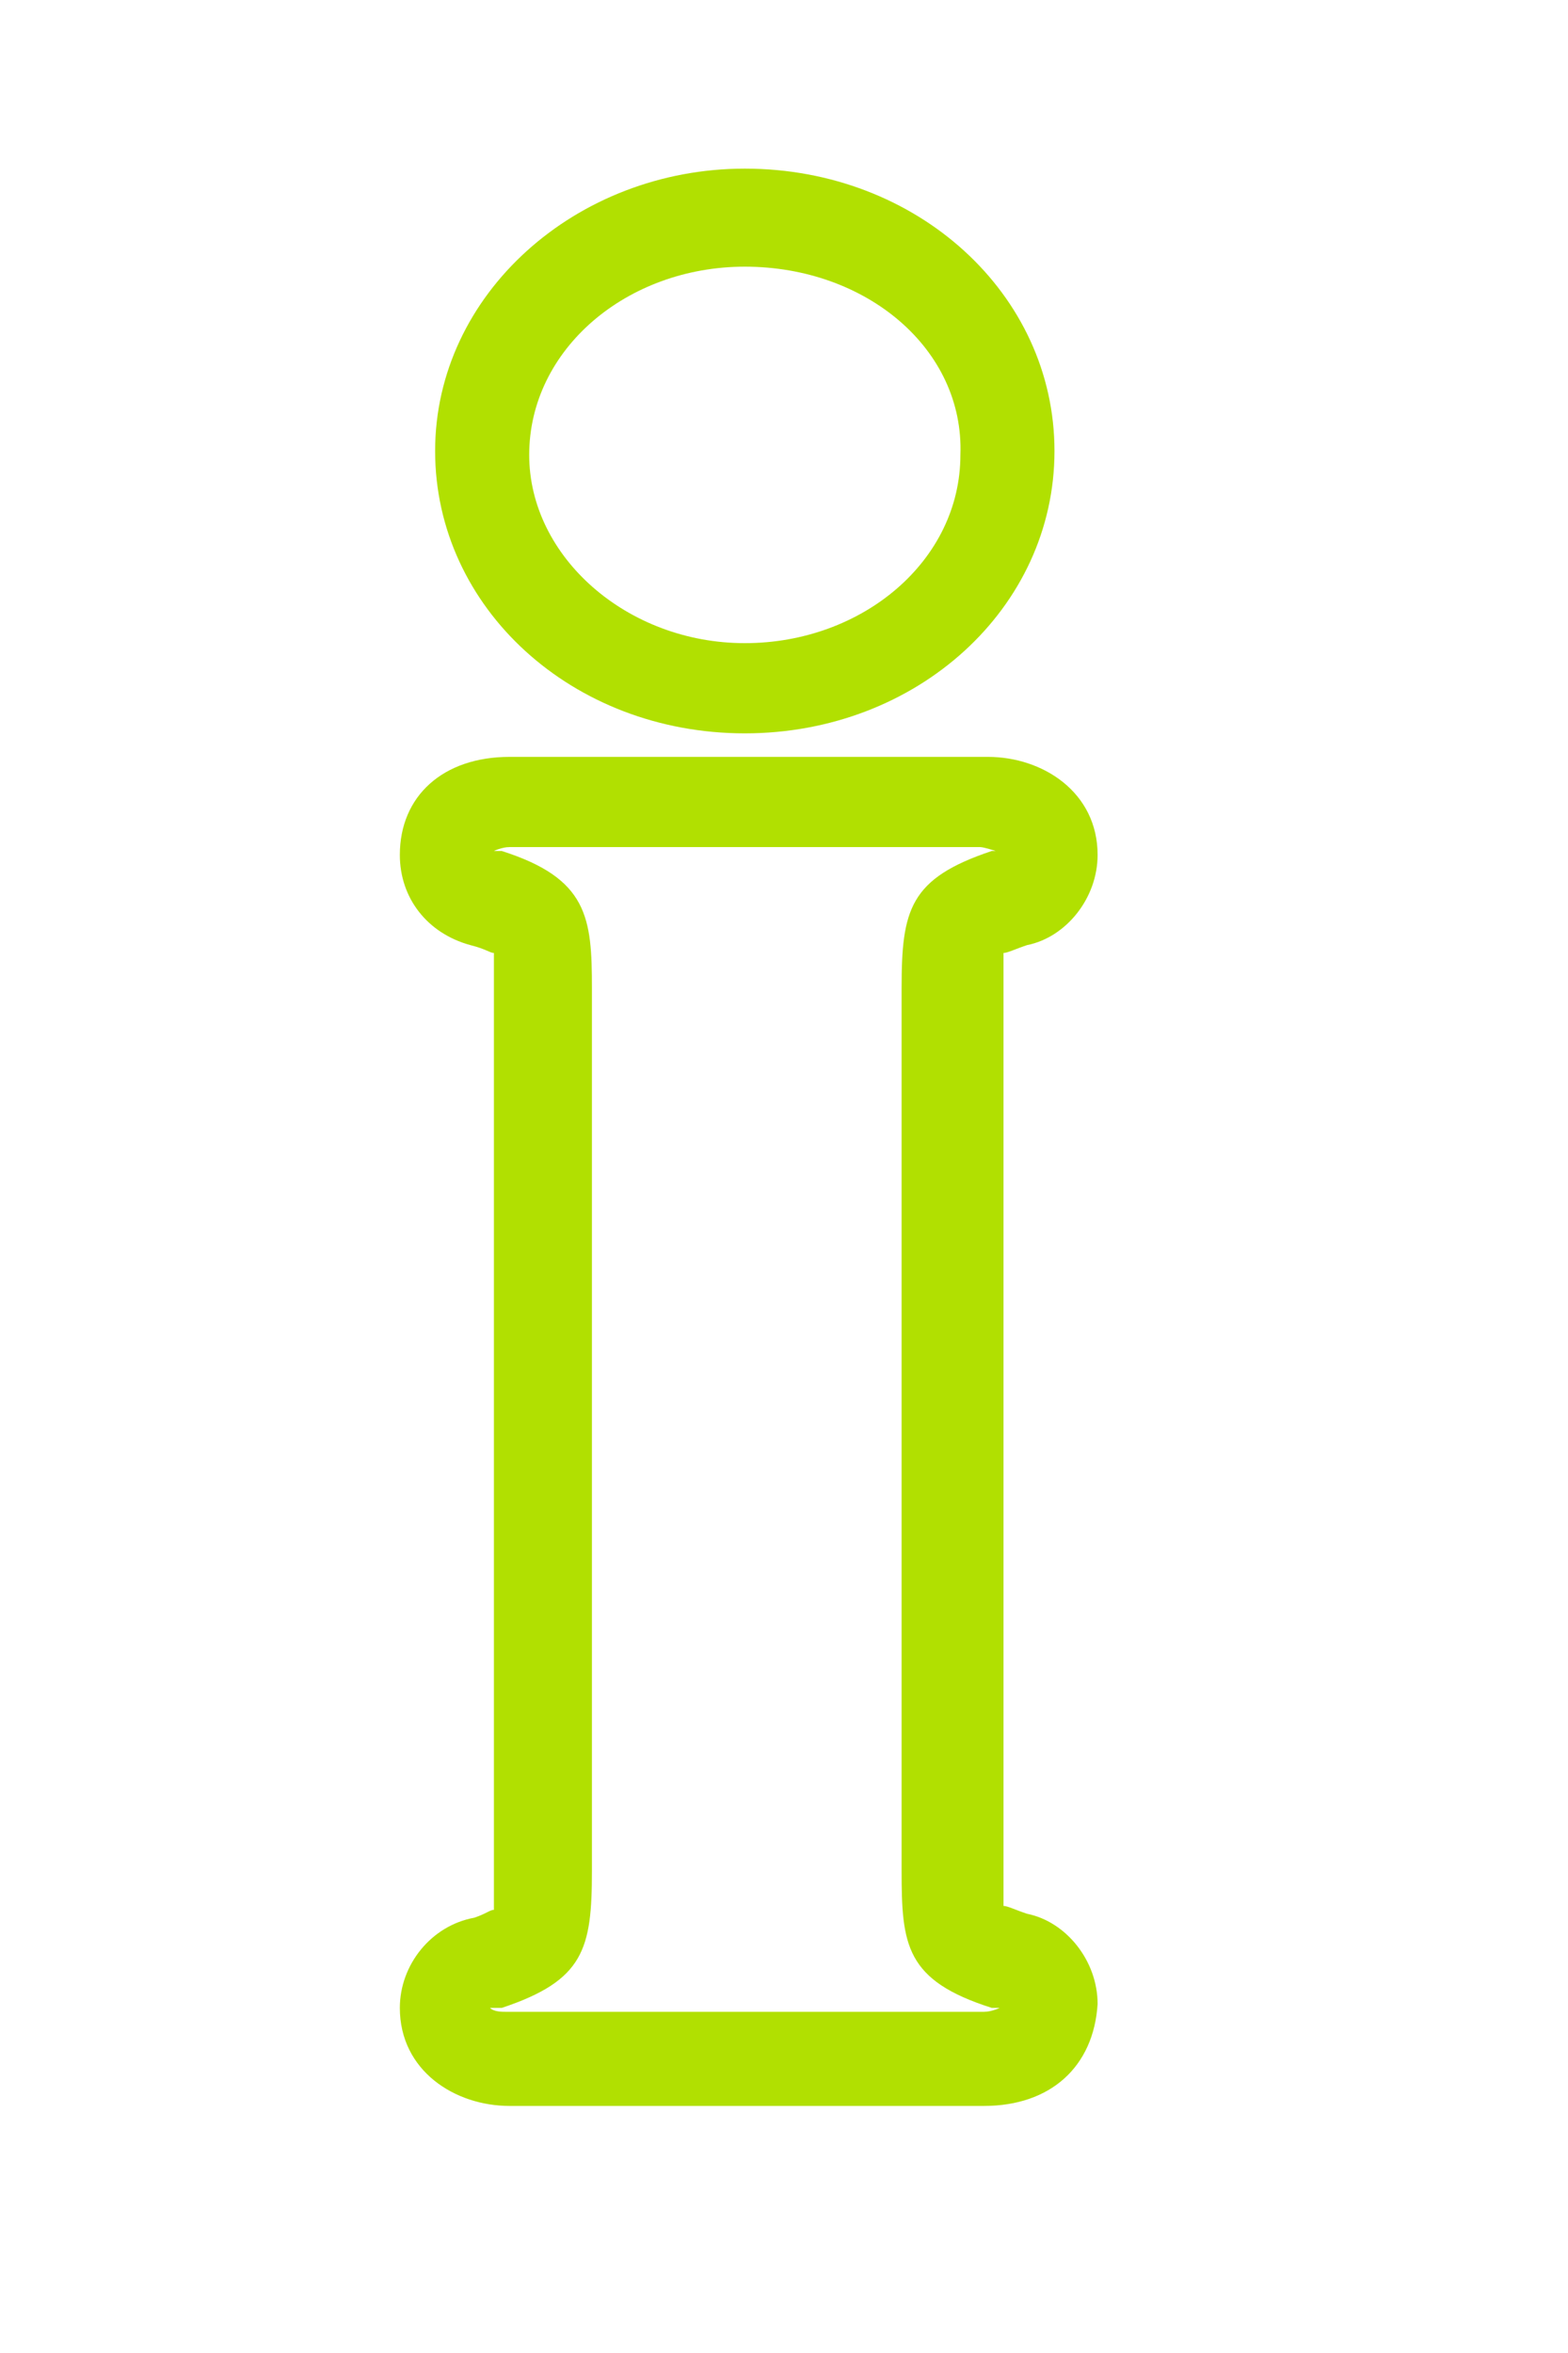 <?xml version="1.0" encoding="utf-8"?>
<!-- Generator: Adobe Illustrator 26.5.1, SVG Export Plug-In . SVG Version: 6.00 Build 0)  -->
<svg version="1.1" id="Layer_1" xmlns="http://www.w3.org/2000/svg" xmlns:xlink="http://www.w3.org/1999/xlink" x="0px" y="0px"
	 viewBox="0 0 40 60" style="enable-background:new 0 0 40 60;" xml:space="preserve">
<style type="text/css">
	.st0{fill:#B1E001;}
</style>
<path class="st0" d="M25.1,53.7H13c-1.4,0-2.8-0.9-2.8-2.5c0-1.1,0.8-2.1,1.9-2.3c0.3-0.1,0.4-0.2,0.5-0.2c0-0.2,0-0.5,0-0.8V25.2
	c0-0.4,0-0.8,0-0.9c-0.1,0-0.2-0.1-0.6-0.2c-1.1-0.3-1.8-1.2-1.8-2.3c0-1.5,1.1-2.5,2.8-2.5h12.2c1.4,0,2.8,0.9,2.8,2.5
	c0,1.1-0.8,2.1-1.8,2.3c-0.3,0.1-0.5,0.2-0.6,0.2c0,0.2,0,0.5,0,0.8v22.6c0,0.4,0,0.8,0,0.9c0.1,0,0.3,0.1,0.6,0.2
	c1,0.2,1.8,1.2,1.8,2.3C27.9,52.7,26.8,53.7,25.1,53.7z M12.5,51.2c0.1,0.1,0.3,0.1,0.4,0.1h12.2c0.2,0,0.4-0.1,0.4-0.1l-0.2,0
	c-2.2-0.7-2.3-1.6-2.3-3.5V25.2c0-2,0.2-2.8,2.3-3.5l0.1,0c0,0-0.3-0.1-0.4-0.1H13c-0.2,0-0.4,0.1-0.4,0.1l0.1,0l0.1,0
	c2.2,0.7,2.3,1.7,2.3,3.5v22.5c0,2-0.2,2.8-2.3,3.5L12.5,51.2z"/>
<path class="st0" d="M19,18.7c-4.4,0-7.9-3.2-7.9-7.2s3.6-7.2,7.9-7.2c4.4,0,7.9,3.2,7.9,7.2S23.4,18.7,19,18.7z M19,6.8
	c-3,0-5.5,2.1-5.5,4.8c0,2.6,2.5,4.8,5.5,4.8s5.5-2.1,5.5-4.8C24.6,8.9,22.1,6.8,19,6.8z"/>
</svg>
